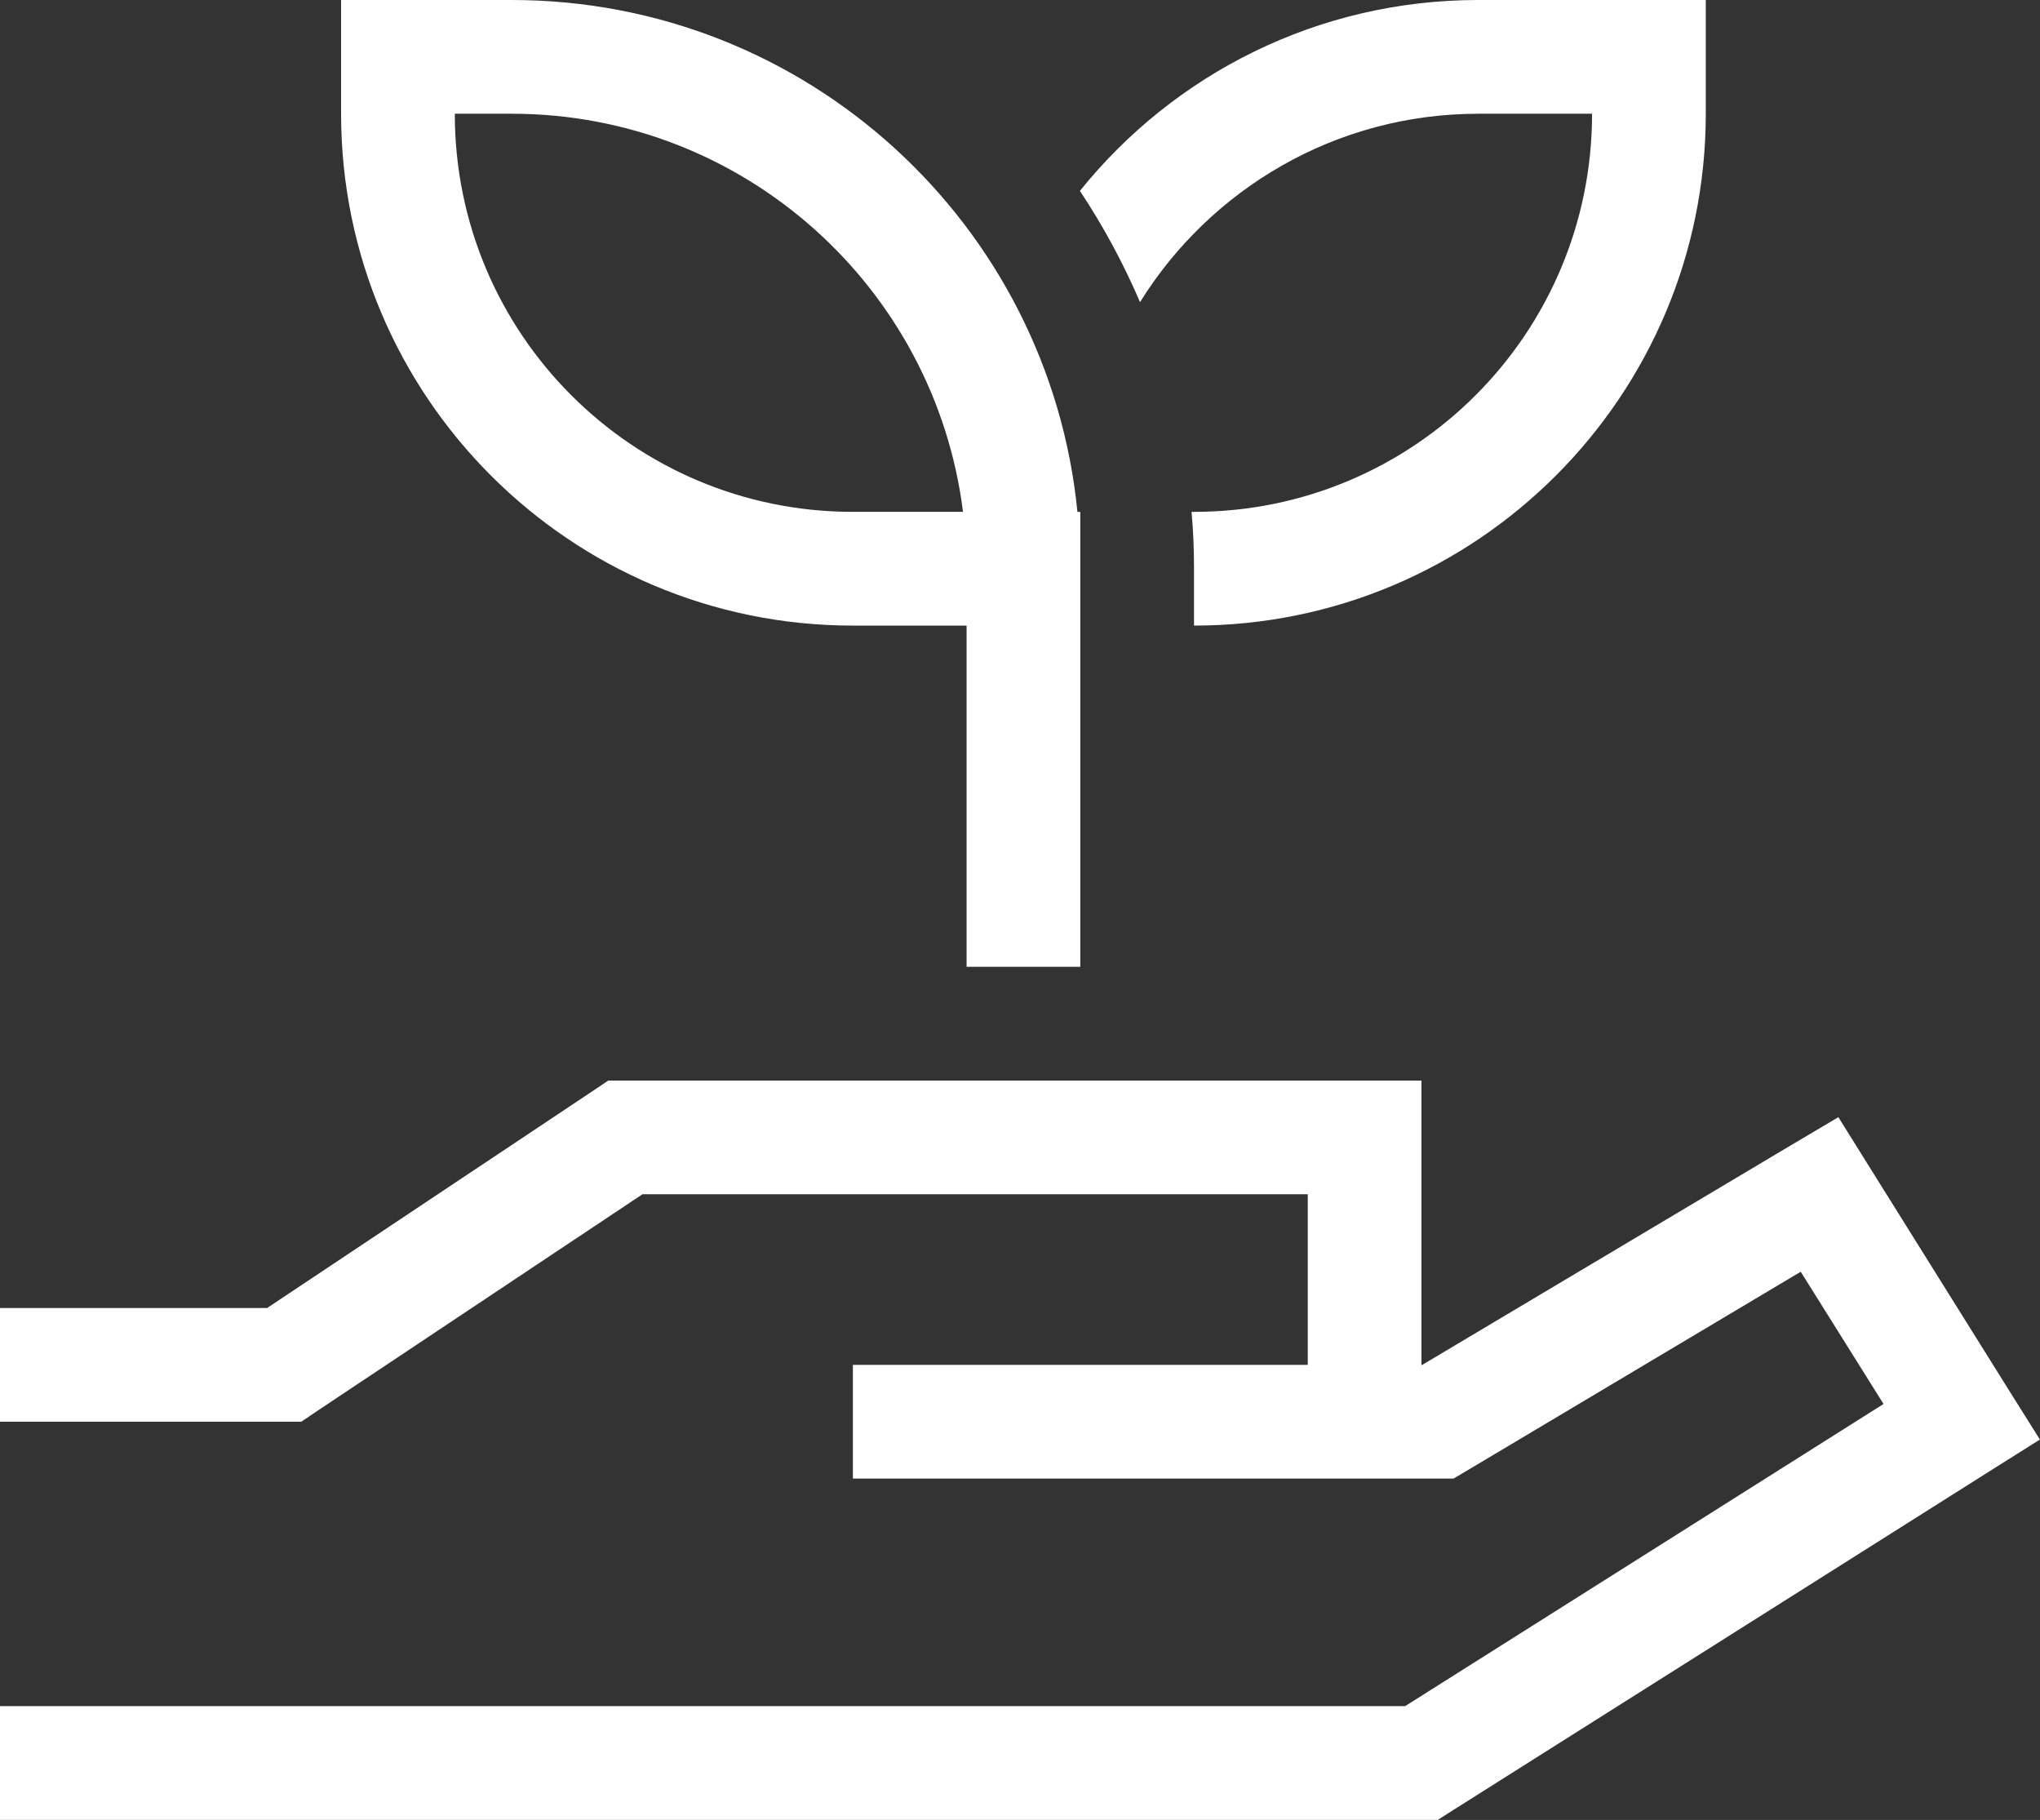 <?xml version="1.0" encoding="UTF-8"?>
<svg xmlns="http://www.w3.org/2000/svg" width="59.988" height="53.508" version="1.1" viewBox="0 0 59.988 53.508">
  <rect x="0" y="0" width="59.988" height="53.508" fill="#333333" stroke="none"/>
  <g transform="translate(-554.77 -459.63)">
    <path d="m564.8 459.63h5.016c8.675 0 15.801 6.595 16.637 15.049h0.084v13.376h-3.344v-10.032h-3.344c-8.309 0-15.049-6.741-15.049-15.049zm5.016 3.344h-1.672c0 6.469 5.236 11.705 11.705 11.705h3.239c-0.825-6.595-6.448-11.705-13.272-11.705zm20.065 15.049v-1.672c0-0.565-0.021-1.119-0.073-1.672h0.073c6.469 0 11.705-5.236 11.705-11.705h-3.344c-4.201 0-7.88 2.216-9.949 5.539-0.492-1.149-1.087-2.247-1.767-3.271 2.759-3.428 6.981-5.612 11.716-5.612h6.688v3.344c0 8.308-6.741 15.049-15.049 15.049zm-17.223 13.376h23.911v8.361h0.021l10.827-6.448 1.412-0.836 0.867 1.389 4.18 6.689 0.879 1.4-1.411 0.888-15.885 10.033-0.408 0.261h-42.284v-3.345h41.323l14.067-8.883-2.435-3.888-9.824 5.853-0.387 0.229h-17.661v-3.344h13.376v-5.016h-19.564l-9.615 6.405-0.417 0.283h-8.863v-3.344h7.859l9.615-6.407z" fill="#fff"></path>
  </g>
</svg>
